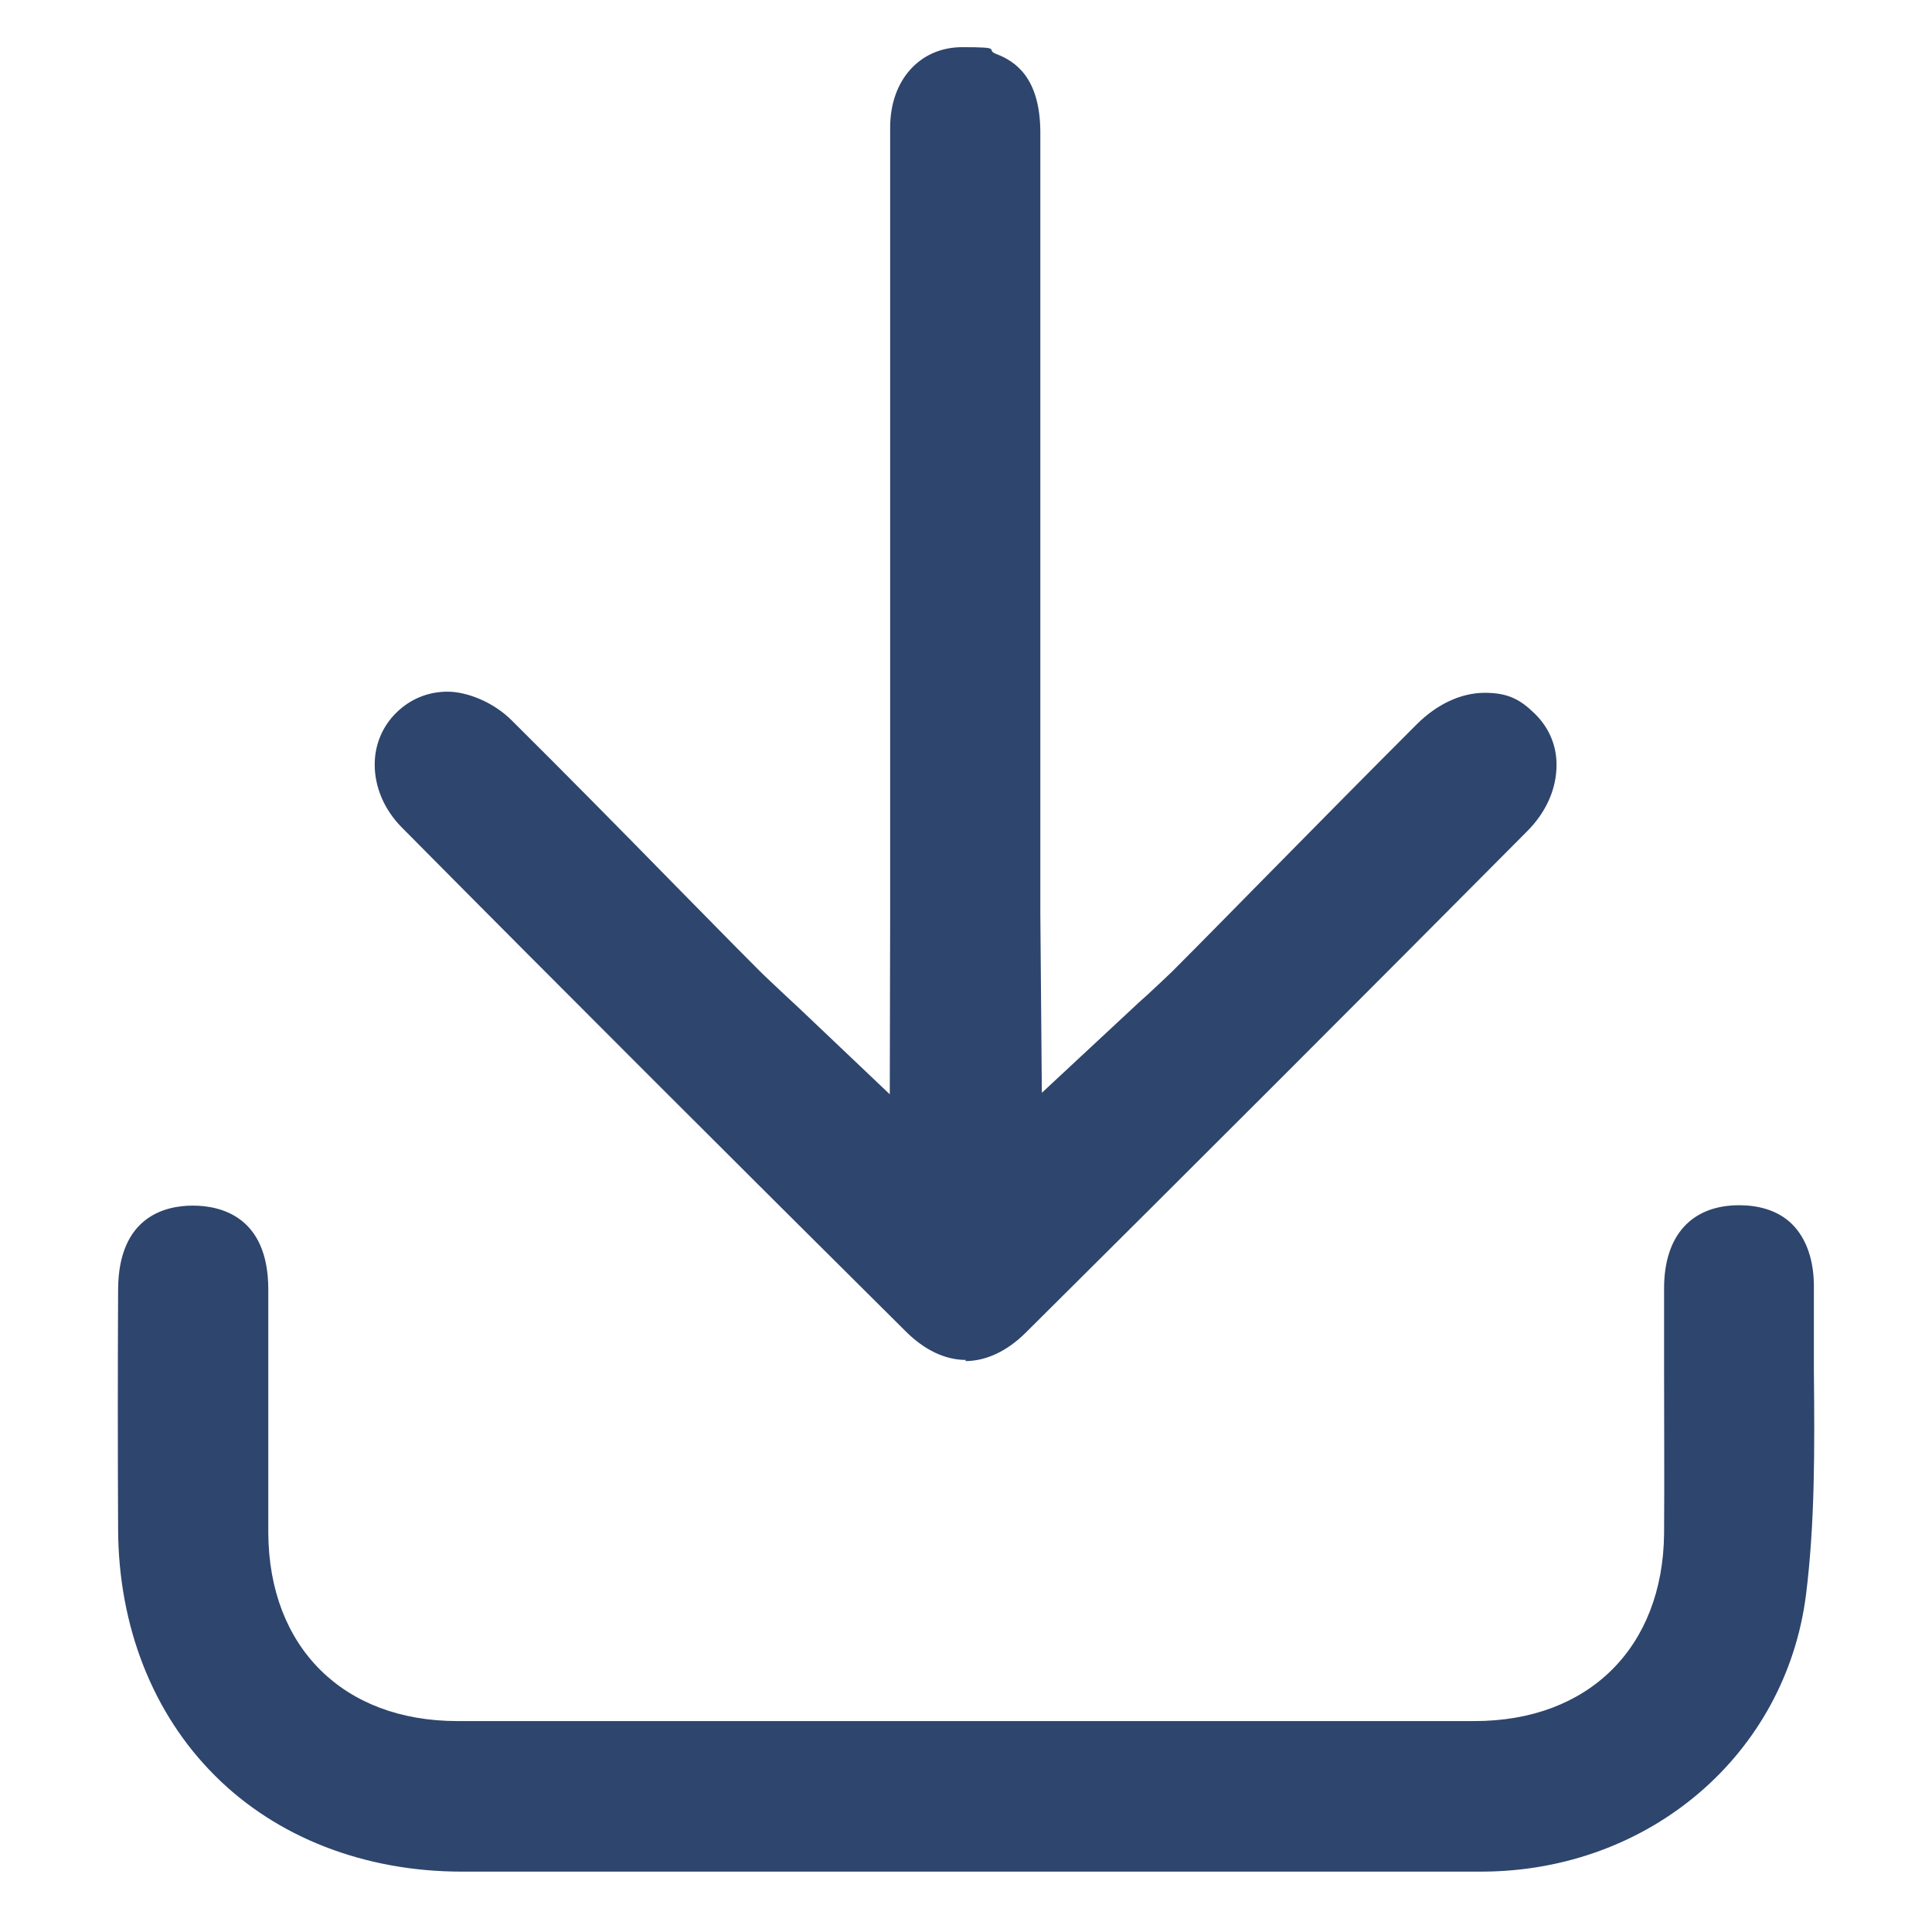 <?xml version="1.0" encoding="UTF-8"?>
<svg id="Layer_1" xmlns="http://www.w3.org/2000/svg" version="1.1" viewBox="0 0 512 512">
  <!-- Generator: Adobe Illustrator 29.3.1, SVG Export Plug-In . SVG Version: 2.1.0 Build 151)  -->
  <defs>
    <style>
      .st0 {
        fill: #2e456d;
      }
    </style>
  </defs>
  <path class="st0" d="M256,360.4c-5.5,0-11-2.6-16-7.6-44.5-44.2-89.5-89.1-133.6-133.6-4.6-4.7-7.1-10.6-7.1-16.6,0-5.3,2.1-10.2,5.8-13.8,3.7-3.6,8.4-5.5,13.5-5.5s12.1,2.7,17,7.6c14.4,14.3,28.9,29,42.9,43.3,7.6,7.7,15.1,15.4,22.7,23,2,2,4,3.8,6.3,6,1.3,1.2,2.8,2.6,4.4,4.1l23.9,22.7s.1-43.8.1-46.8c0-23.3,0-46.6,0-69.8,0-45.8,0-93.1,0-139.6,0-12.6,7.9-21.3,19.1-21.3s5.9.6,9,1.8c5,1.9,11.6,6.2,11.7,20.6,0,68.7,0,138.5,0,207.2l.4,47.5,23.1-21.5c1.8-1.7,3.3-3.1,4.7-4.3,2.6-2.4,4.6-4.3,6.7-6.3,8.1-8.1,16.1-16.3,24.1-24.4,13.3-13.5,27.1-27.5,40.7-41.1,5.4-5.4,11.8-8.4,18.1-8.4s9.5,1.9,13.2,5.5c3.8,3.7,5.8,8.4,5.8,13.6,0,6.3-2.7,12.5-7.8,17.6-43.8,44.1-88.5,88.8-132.8,132.8-5,5-10.6,7.6-16.1,7.6Z"/>
  <path class="st0" d="M336.3,496c-13.4,0-26.9,0-40.3,0-13.5,0-26.9,0-40.4,0H122.4c-25.7,0-49-9-65.4-25.4-16.5-16.4-25.6-39.6-25.7-65.3-.1-21.1-.1-42.5,0-63.6.1-19.3,12.5-22.2,19.8-22.2,7.4,0,19.9,2.9,20,22,0,14.5,0,29.1,0,43.2,0,7.2,0,14.4,0,21.6.2,30.3,19.9,49.8,50.1,49.8h269.6c30.2,0,49.9-19.5,50.2-49.7.1-14.5,0-29.2,0-43.4,0-7.2,0-14.4,0-21.6,0-14,7.3-22,19.9-22,4.2,0,10,.9,14.2,5.2,3.7,3.8,5.7,9.6,5.6,16.9,0,7.3,0,14.7,0,21.8.2,20.7.3,40.2-2.1,59.4-5.4,42.2-41.4,73.1-85.7,73.3-16.6,0-34.6,0-56.7,0Z"/>
</svg>